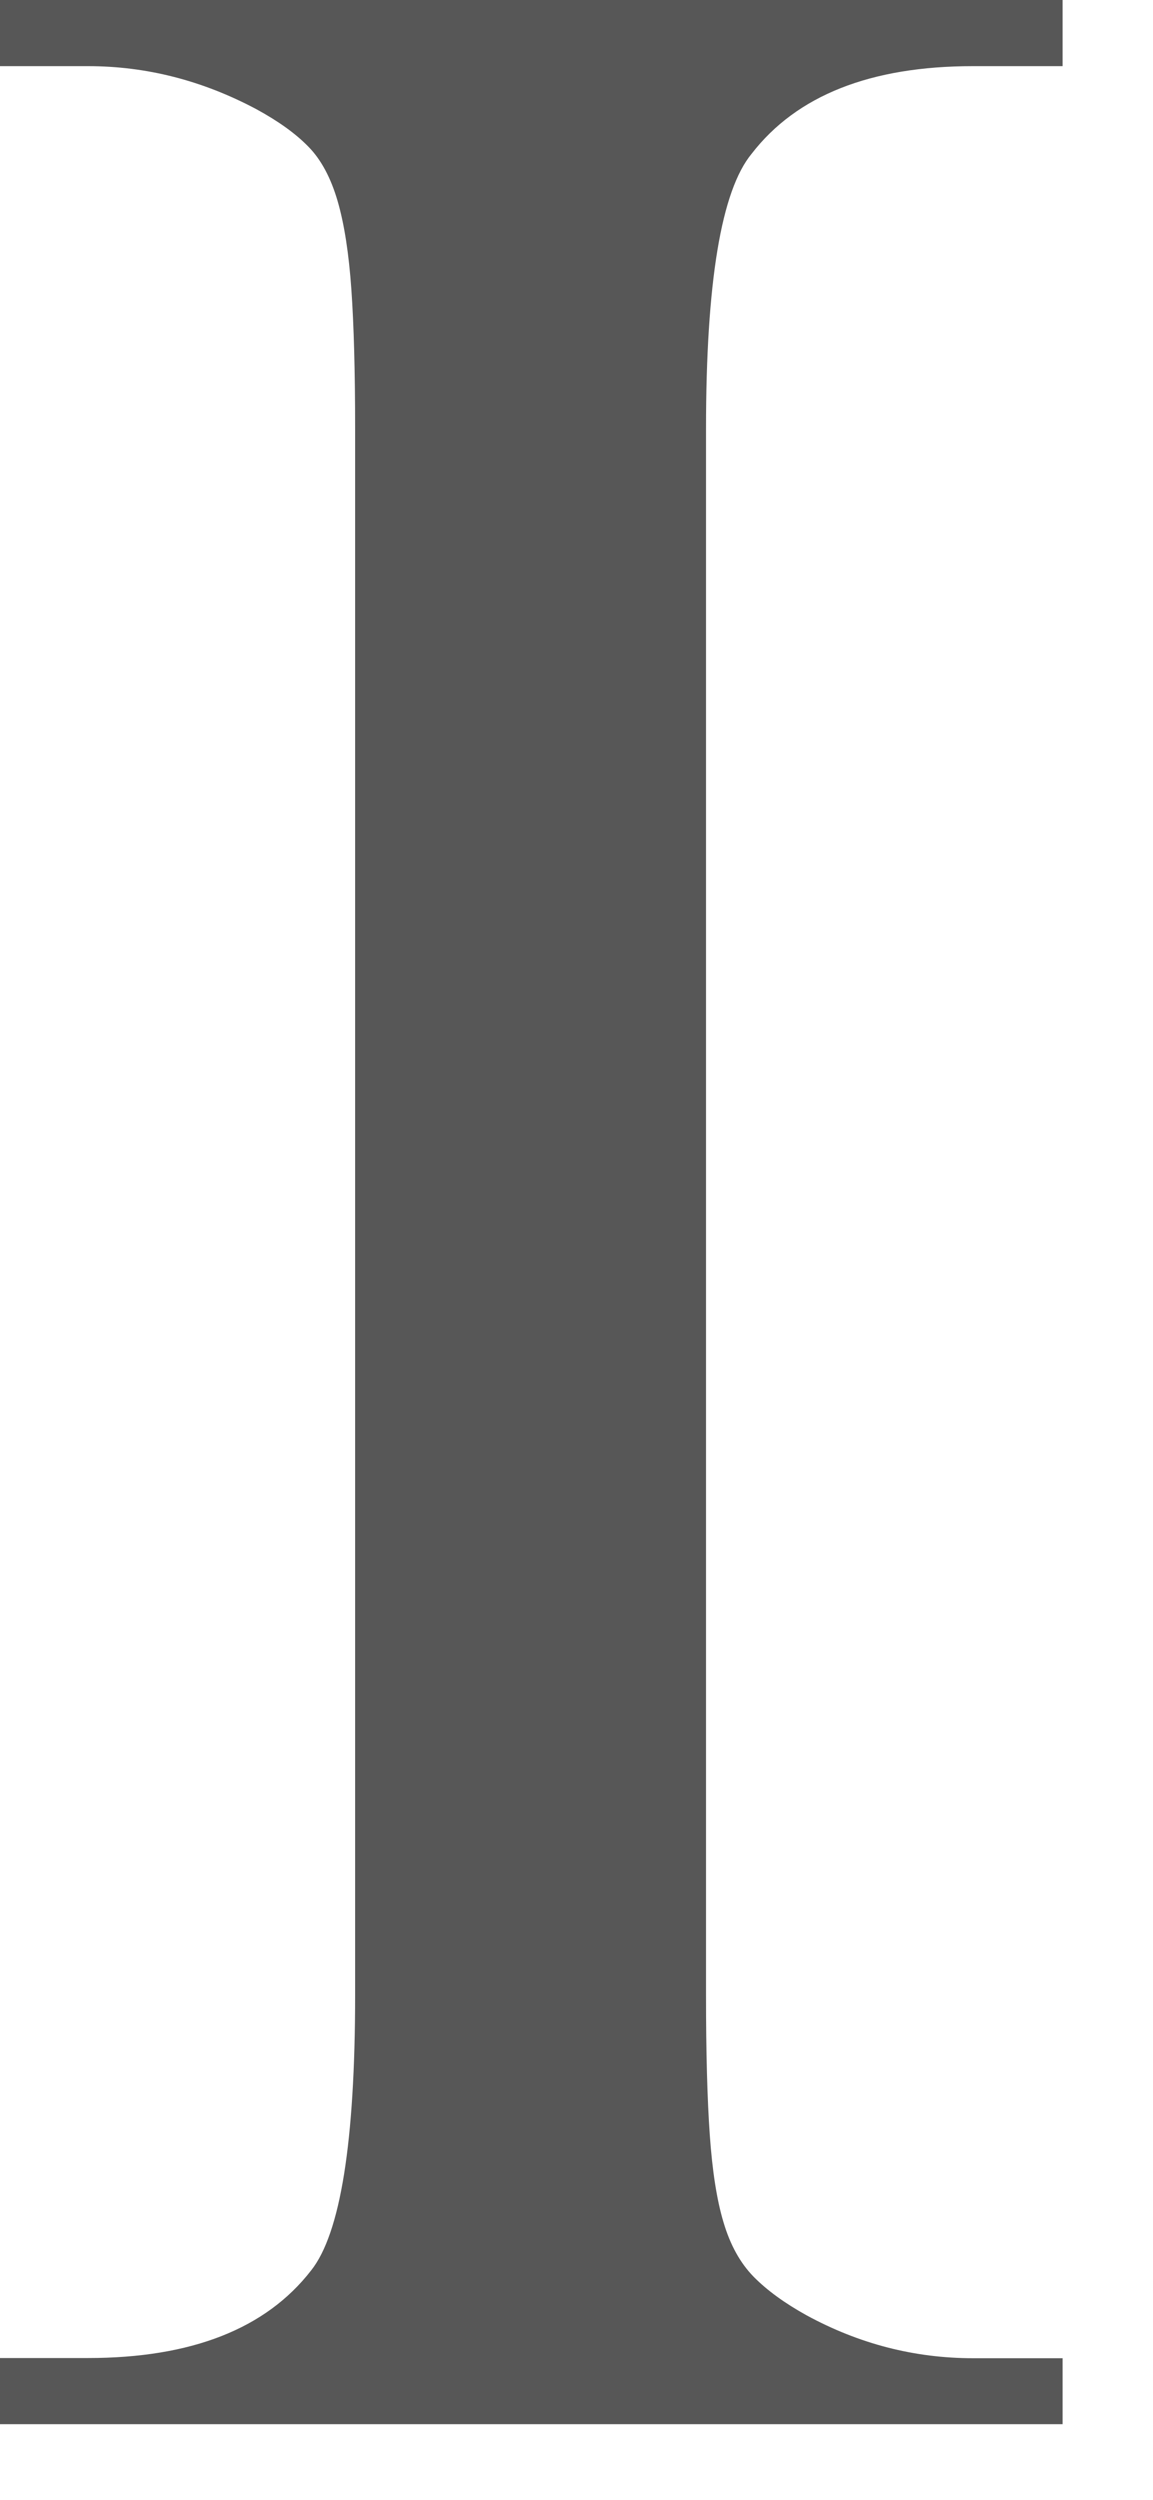 <?xml version="1.0" encoding="utf-8"?>
<svg xmlns="http://www.w3.org/2000/svg" fill="none" height="100%" overflow="visible" preserveAspectRatio="none" style="display: block;" viewBox="0 0 12 26" width="100%">
<path d="M11.059 24.525V25.213H0V24.525H0.915C1.994 24.525 2.768 24.22 3.238 23.614C3.543 23.23 3.696 22.276 3.696 20.75V4.461C3.696 3.867 3.683 3.382 3.657 3.011C3.631 2.64 3.584 2.333 3.514 2.092C3.444 1.851 3.342 1.66 3.21 1.526C3.077 1.389 2.895 1.259 2.667 1.135C2.108 0.838 1.526 0.688 0.915 0.688H0V0H11.059V0.688H10.126C9.06 0.688 8.291 0.993 7.823 1.599C7.506 1.983 7.348 2.937 7.348 4.463V20.752C7.348 21.346 7.361 21.831 7.387 22.202C7.413 22.573 7.459 22.877 7.53 23.113C7.6 23.349 7.704 23.537 7.844 23.68C7.984 23.822 8.169 23.956 8.395 24.081C8.941 24.378 9.518 24.527 10.129 24.527H11.062L11.059 24.525Z" fill="#575757" id="Vector"/>
</svg>